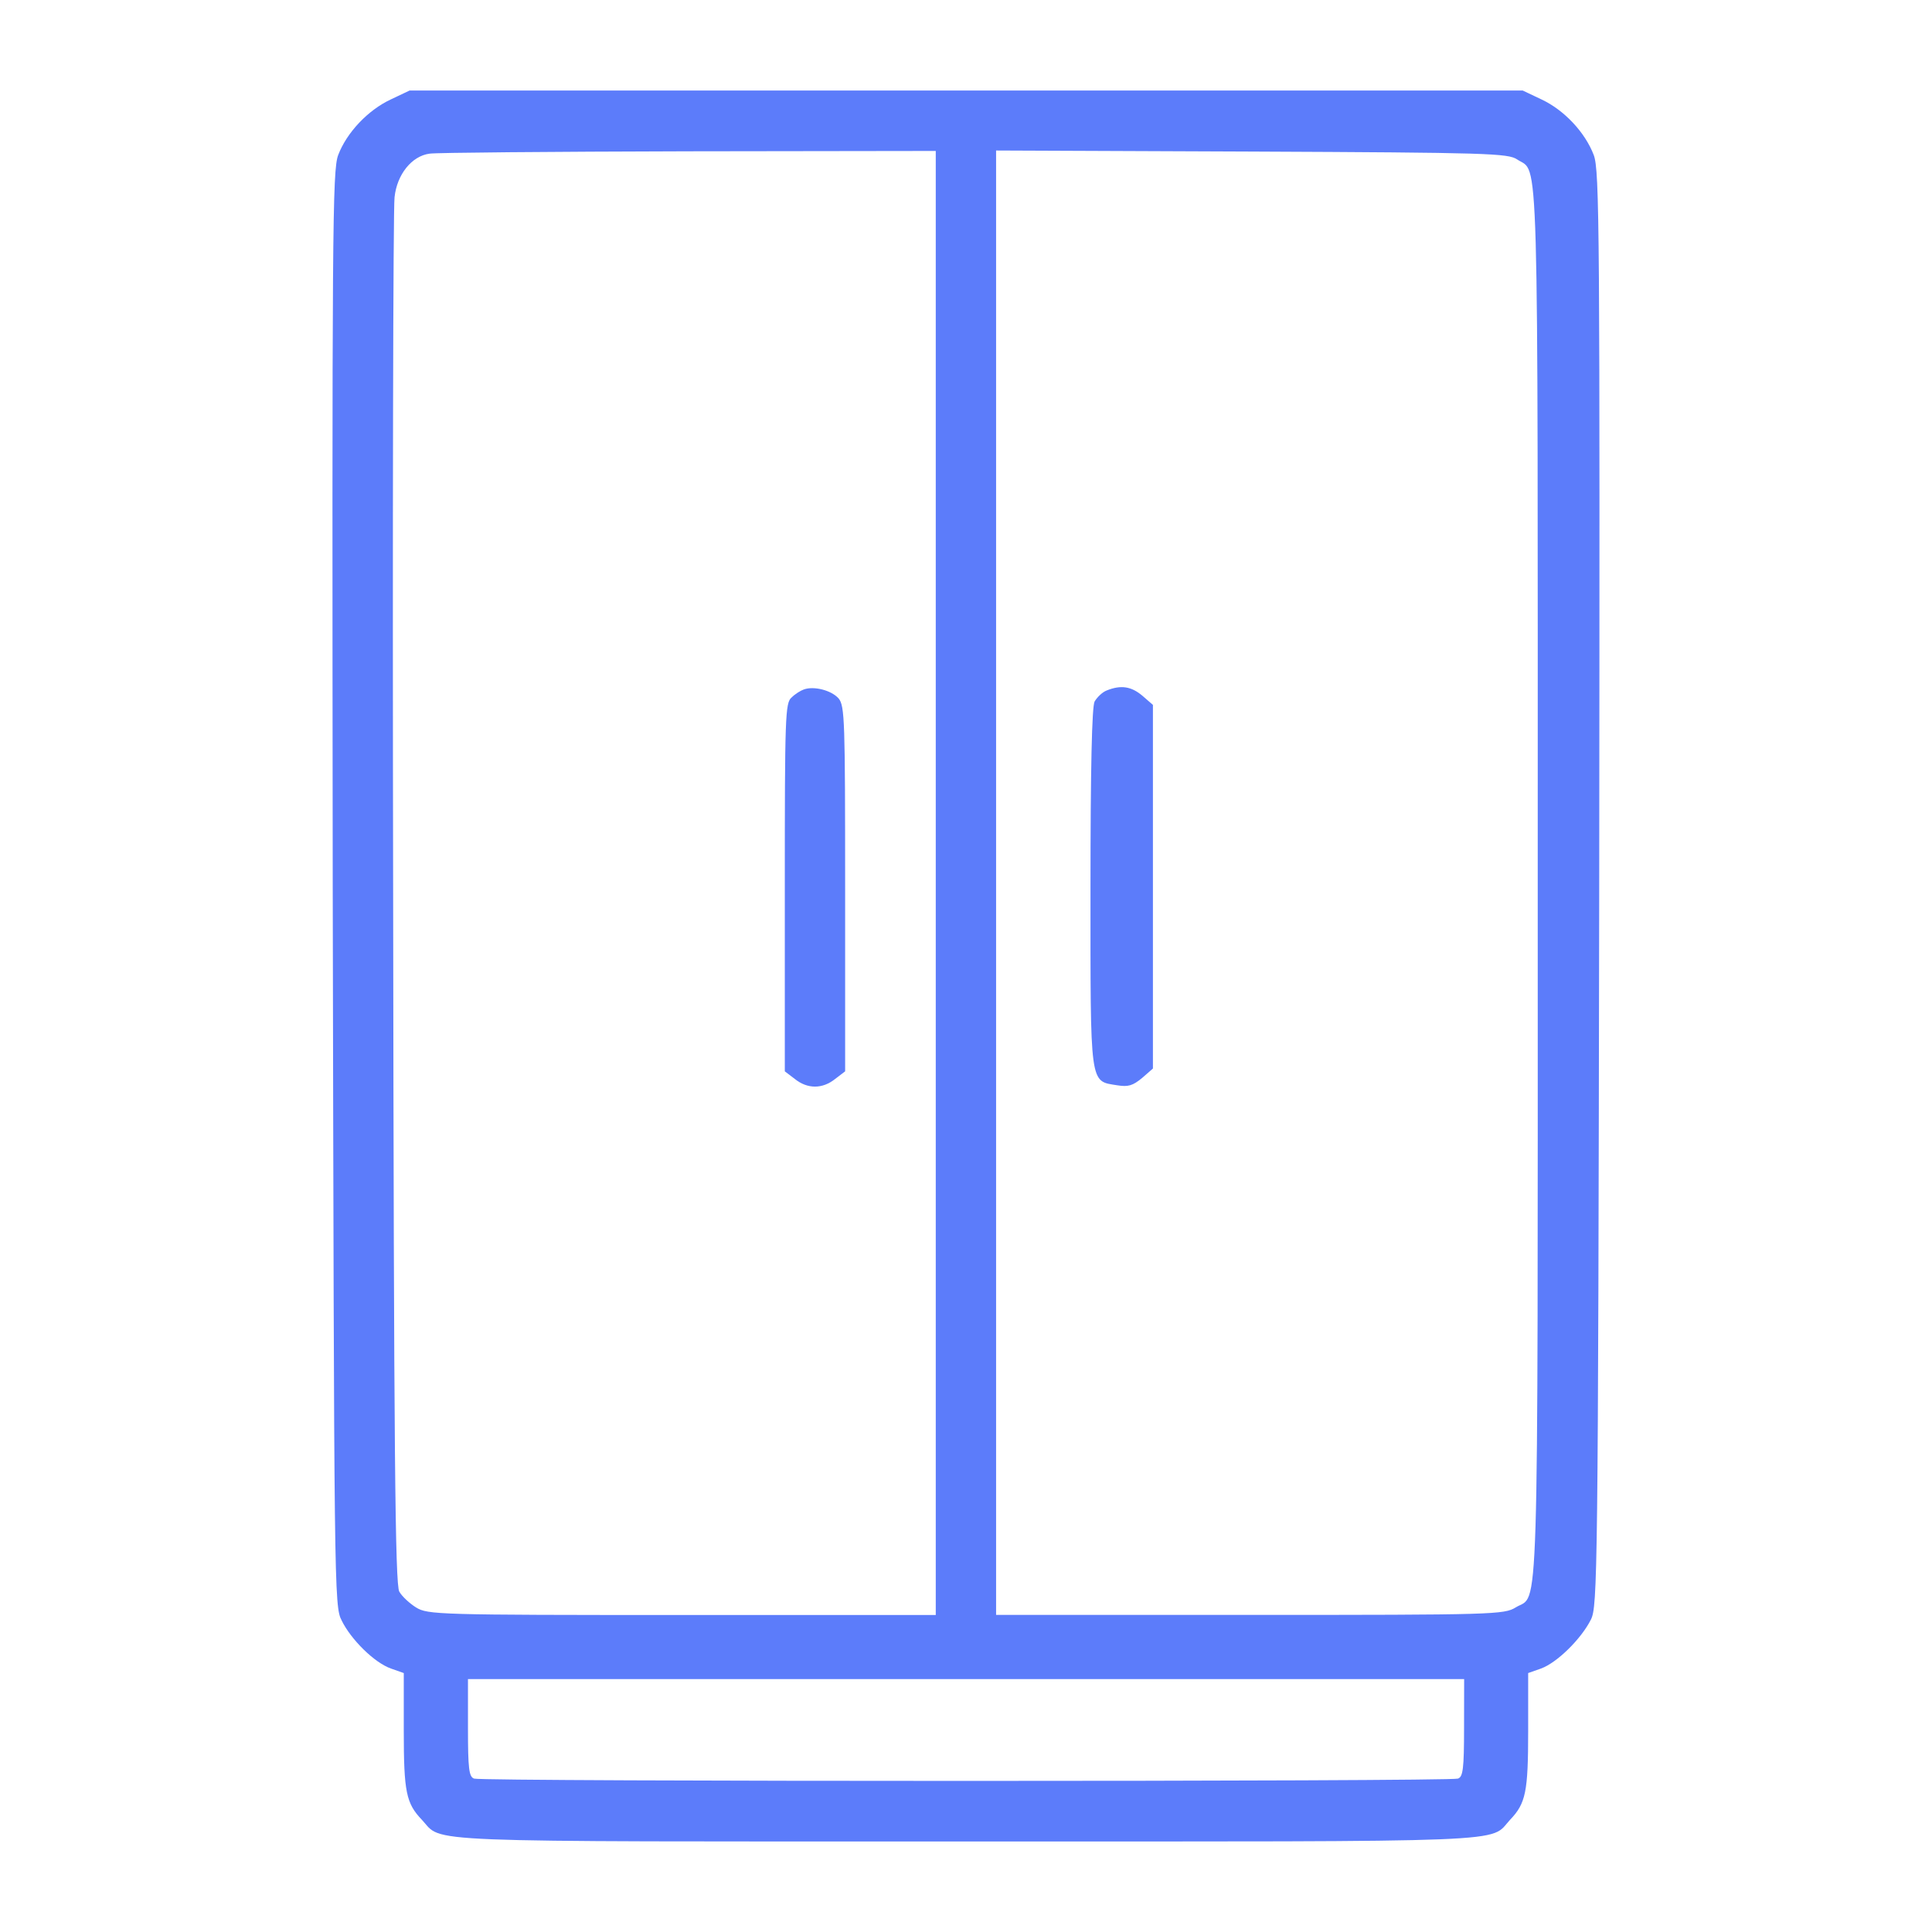 <svg version="1.1" xmlns="http://www.w3.org/2000/svg" xmlns:xlink="http://www.w3.org/1999/xlink" width="22px" height="22px" viewBox="0,0,256,256"><g fill="#5c7cfa" fill-rule="nonzero" stroke="none" stroke-width="1" stroke-linecap="butt" stroke-linejoin="miter" stroke-miterlimit="10" stroke-dasharray="" stroke-dashoffset="0" font-family="none" font-weight="none" font-size="none" text-anchor="none" style="mix-blend-mode: normal"><g transform="translate(0,-0.001) scale(11.636,11.636)"><g id="surface1"><path d="M4.449,1.133c-0.258,0.121 -0.5,0.375 -0.598,0.633c-0.066,0.176 -0.07,0.824 -0.062,8.352c0.016,8.016 0.016,8.172 0.102,8.336c0.105,0.215 0.371,0.48 0.562,0.547l0.145,0.051v0.656c0,0.699 0.027,0.828 0.207,1.016c0.246,0.262 -0.176,0.246 6.195,0.246c6.371,0 5.953,0.016 6.195,-0.246c0.18,-0.188 0.207,-0.316 0.207,-1.016v-0.656l0.145,-0.051c0.184,-0.066 0.461,-0.34 0.57,-0.559c0.074,-0.152 0.082,-0.465 0.094,-8.324c0.008,-7.527 0.004,-8.176 -0.062,-8.352c-0.098,-0.258 -0.336,-0.512 -0.594,-0.633l-0.215,-0.102h-12.676zM10.656,10.055v8.336h-2.887c-2.789,0 -2.898,-0.004 -3.031,-0.086c-0.07,-0.043 -0.16,-0.125 -0.191,-0.18c-0.047,-0.082 -0.062,-1.551 -0.07,-7.879c-0.008,-4.277 0,-7.879 0.016,-8c0.027,-0.258 0.195,-0.469 0.398,-0.496c0.062,-0.012 1.387,-0.023 2.941,-0.027l2.824,-0.004zM17.277,1.816c0.25,0.168 0.234,-0.383 0.234,8.254c0,8.668 0.016,8.07 -0.25,8.234c-0.133,0.082 -0.242,0.086 -3.027,0.086h-2.891v-16.676l2.914,0.012c2.688,0.012 2.918,0.02 3.02,0.09zM16.672,19.676c0,0.465 -0.012,0.559 -0.07,0.578c-0.086,0.035 -11.117,0.035 -11.203,0c-0.059,-0.02 -0.07,-0.113 -0.07,-0.578v-0.555h11.344zM16.672,19.676"></path><path d="M9.152,7.852c-0.035,0.012 -0.098,0.051 -0.137,0.09c-0.074,0.059 -0.078,0.219 -0.078,2.16v2.098l0.113,0.086c0.145,0.117 0.316,0.117 0.461,0l0.113,-0.086v-2.082c0,-1.91 -0.004,-2.078 -0.074,-2.164c-0.082,-0.094 -0.285,-0.145 -0.398,-0.102zM9.152,7.852"></path><path d="M12.602,7.863c-0.051,0.02 -0.109,0.078 -0.137,0.125c-0.031,0.055 -0.047,0.766 -0.047,2.121c0,2.281 -0.012,2.199 0.305,2.25c0.125,0.02 0.176,0.004 0.281,-0.082l0.125,-0.109v-4.141l-0.121,-0.105c-0.125,-0.105 -0.242,-0.125 -0.406,-0.059zM12.602,7.863"></path></g></g></g></svg>
